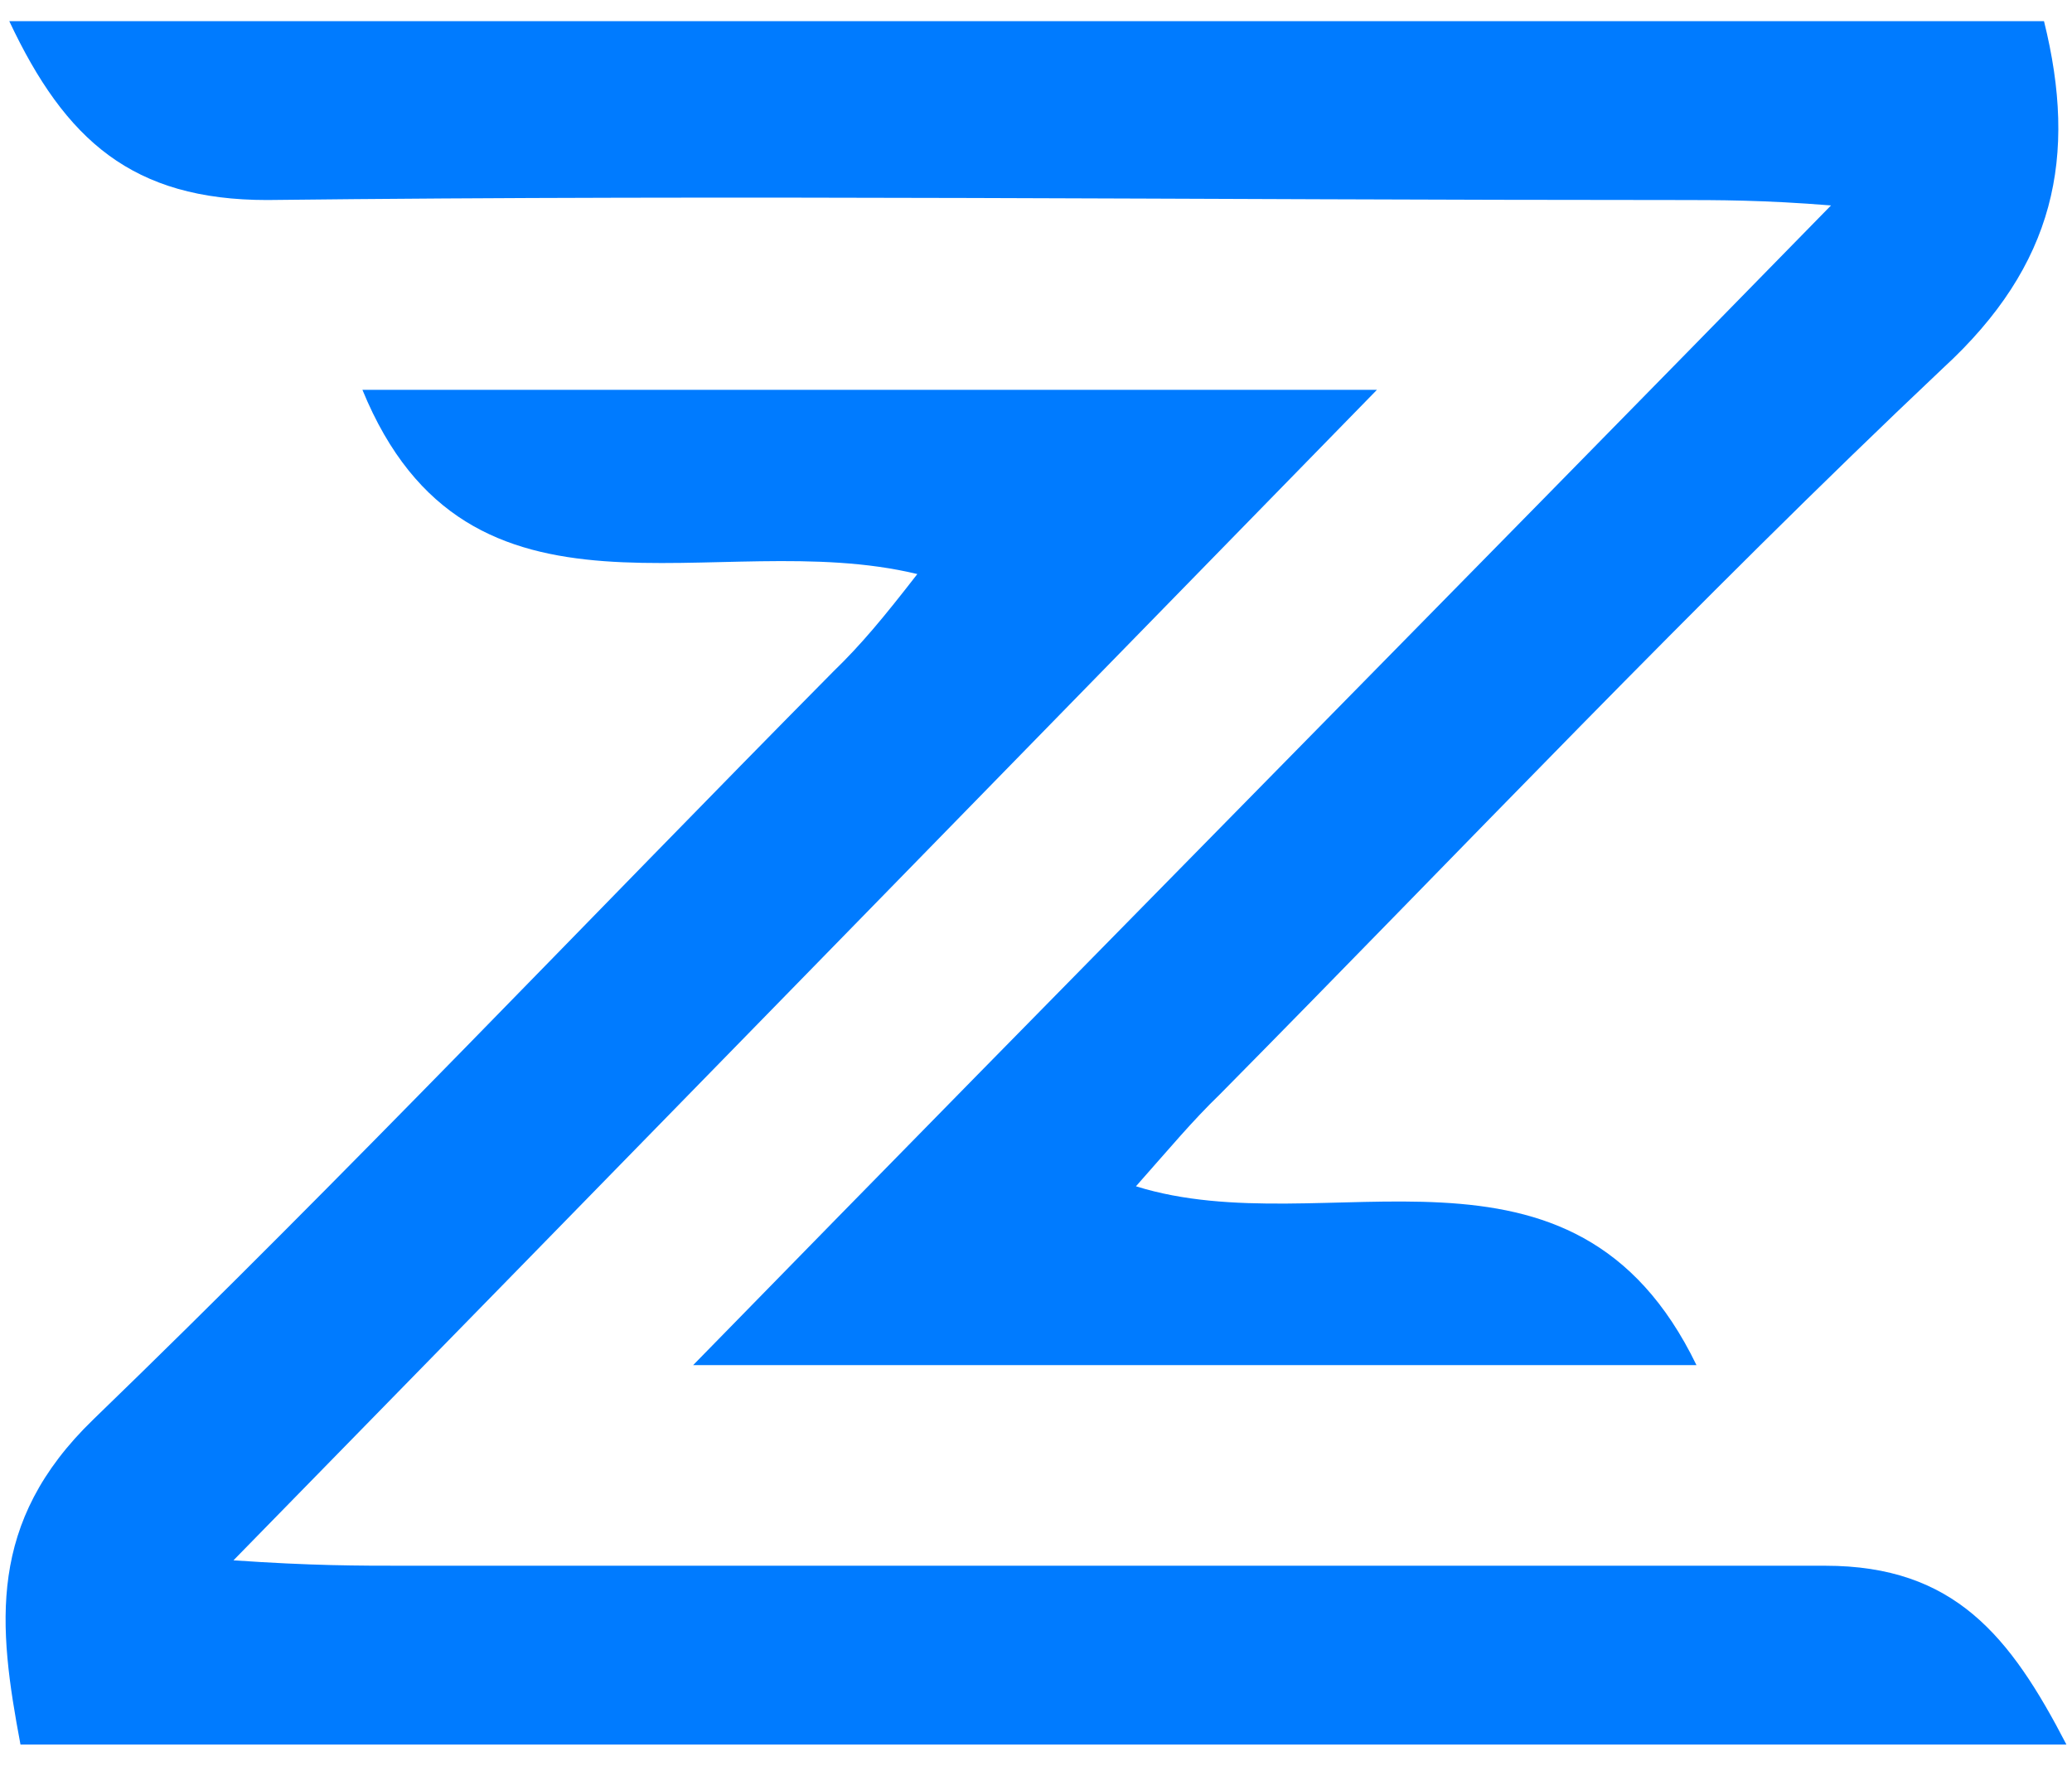 <svg width="88" height="75" viewBox="0 0 88 75" fill="none" xmlns="http://www.w3.org/2000/svg">
<path d="M29.438 57.984C45.626 41.411 61.339 25.529 77.765 8.726C74.908 8.496 73.004 8.496 71.099 8.496C51.102 8.496 31.343 8.266 11.345 8.496C5.632 8.496 2.775 5.964 0.395 0.9H86.811C88.24 6.655 87.287 11.258 82.526 15.632C72.051 25.529 62.053 36.117 51.816 46.475C50.626 47.626 49.673 48.777 48.245 50.388C56.339 52.92 66.814 47.166 72.051 57.984H29.438Z" fill="#007BFF"/>
<path d="M87.763 74.1H0.87C-0.082 69.037 -0.559 64.663 3.965 60.29C14.677 49.932 24.914 39.114 35.389 28.526C36.579 27.375 37.531 26.224 38.96 24.383C30.39 22.311 19.915 27.605 15.392 16.557H58.481C42.293 33.129 26.581 49.242 9.916 66.275C13.249 66.505 15.153 66.505 17.296 66.505C37.293 66.505 57.529 66.505 77.526 66.505C83.001 66.505 85.382 69.497 87.763 74.1Z" fill="#007BFF"/>
</svg>
